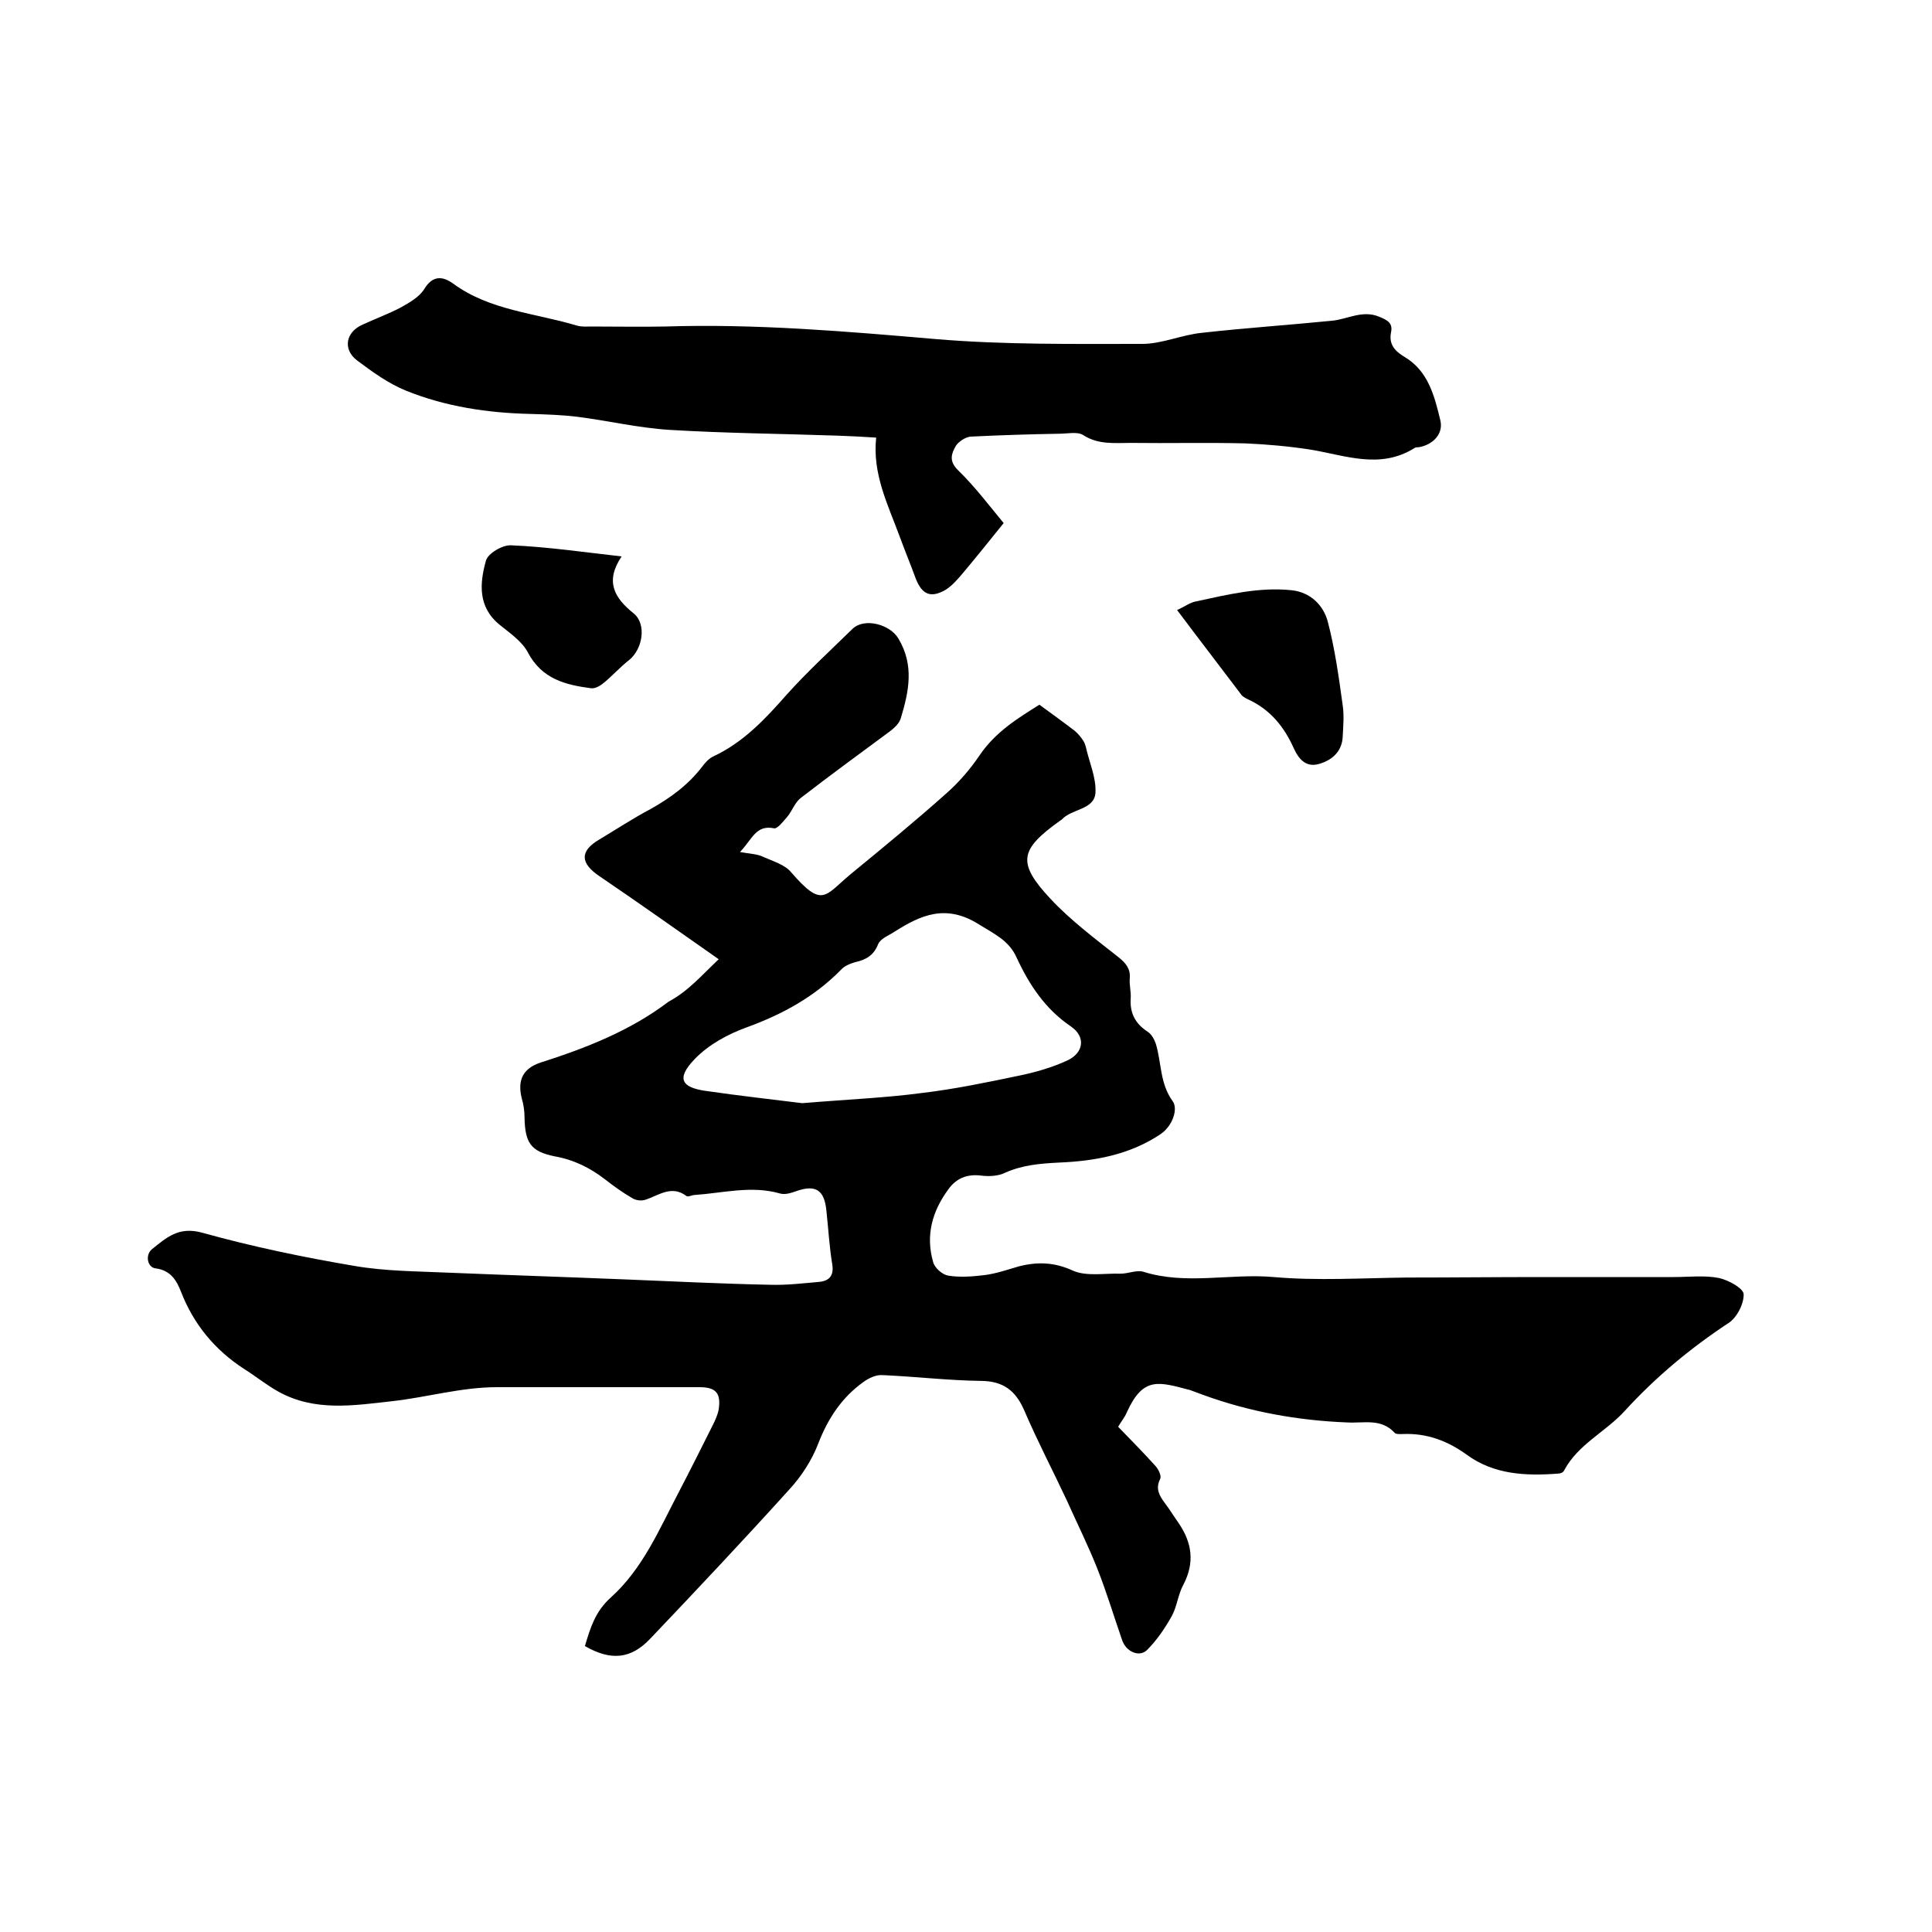 <svg enable-background="new 0 0 400 400" viewBox="0 0 400 400" xmlns="http://www.w3.org/2000/svg"><path d="m148.8 198.6c-8.7-6.1-16.6-11.7-24.7-17.2-4-2.7-4.1-5.2 0-7.6 3.5-2.1 7-4.4 10.6-6.3 4.1-2.3 7.8-5 10.7-8.8.6-.8 1.4-1.7 2.3-2.1 6.2-2.9 10.7-7.7 15.1-12.7 4.3-4.8 9.1-9.2 13.7-13.7 2.5-2.4 7.8-.9 9.5 2 3.3 5.5 2.2 10.9.5 16.5-.3 1-1.2 1.9-2.1 2.6-6.2 4.6-12.4 9.1-18.6 13.9-1.2.9-1.8 2.7-2.8 3.9-.8.9-2 2.5-2.7 2.4-3.8-.8-4.5 2.2-7.1 4.9 2.2.4 3.6.4 4.8 1 2 .9 4.5 1.6 5.8 3.2 6.5 7.5 6.9 4.9 12.3.4 6.7-5.5 13.4-11 19.9-16.8 2.6-2.3 4.9-5 6.8-7.8 3.3-4.9 8.1-7.8 12.4-10.5 2.7 2 5.1 3.7 7.3 5.4.7.6 1.3 1.3 1.8 2.1.2.3.4.8.5 1.2.7 3.2 2.2 6.4 2 9.6-.3 3.5-4.9 3.2-7 5.5-.1.1-.2.1-.3.2-8.4 6-9 8.7-2 16.2 4.2 4.5 9.3 8.3 14.1 12.1 1.5 1.2 2.5 2.4 2.3 4.4-.1 1.4.3 2.8.2 4.1-.2 3 .9 5.2 3.5 6.9.8.5 1.4 1.6 1.7 2.5 1.2 3.9.8 8.2 3.5 11.9 1.1 1.5.1 5-2.5 6.8-6.4 4.3-13.7 5.6-21.1 5.9-3.9.2-7.5.5-11.1 2.1-1.4.7-3.3.8-4.9.6-3-.4-5.3.6-6.9 2.9-3.3 4.5-4.7 9.5-3.1 15 .3 1.2 1.9 2.6 3.1 2.8 2.4.4 5 .2 7.5-.1 2.4-.3 4.7-1.1 7.1-1.8 3.9-1 7.4-.9 11.3.9 2.8 1.2 6.5.5 9.8.6 1.6 0 3.3-.8 4.7-.4 8.9 2.8 18 .3 27 1.1 9.1.8 18.4.2 27.6.1 9.2 0 18.4-.1 27.6-.1h27.6c3.2 0 6.4-.4 9.4.2 1.9.4 5 2.1 5.1 3.3.1 2-1.4 4.9-3.1 6-7.9 5.2-15.1 11.2-21.5 18.2-4 4.4-9.7 6.9-12.6 12.4-.2.4-.8.6-1.3.6-6.6.5-13.2.2-18.8-3.9-4-2.9-8.3-4.5-13.2-4.3-.6 0-1.5.1-1.8-.3-2.8-3-6.3-1.9-9.8-2.1-10.2-.4-20.2-2.2-29.8-5.7-.9-.3-1.8-.7-2.7-1-6.5-1.7-9.7-2.9-13.1 4.6-.4 1-1.1 1.8-1.8 3 2.6 2.7 5.3 5.4 7.8 8.2.6.7 1.2 2 .9 2.6-1 2-.2 3.4.9 4.9 1 1.3 1.9 2.8 2.9 4.2 2.8 4.1 3.4 8.2 1 12.8-1.1 2-1.3 4.5-2.4 6.5-1.4 2.5-3.1 5-5.1 7-1.6 1.6-4.4.4-5.2-2.1-1.7-4.9-3.2-9.9-5.1-14.7s-4.2-9.4-6.3-14.1c-2.9-6.2-6.1-12.3-8.8-18.6-1.8-4.2-4.4-6.2-9.1-6.2-6.8-.1-13.5-.9-20.3-1.2-1.3-.1-2.8.6-3.9 1.4-4.5 3.2-7.4 7.6-9.4 12.8-1.3 3.4-3.5 6.8-6 9.5-9.4 10.4-19.1 20.7-28.8 30.9-4 4.2-8.1 4.6-13.5 1.5 1.1-3.7 2.1-7.1 5.3-10 6.7-6 10.1-14.2 14.2-22 2.4-4.6 4.7-9.2 7-13.8.5-1 1-2.1 1.2-3.2.5-3.4-.6-4.6-4-4.6-14 0-27.9 0-41.9 0-7.4 0-14.5 2.1-21.7 2.9-8 .9-16.1 2.2-23.6-2-2.5-1.4-4.7-3.2-7.1-4.7-6-3.9-10.4-9.2-13-15.9-.9-2.3-2.1-4.5-5.3-4.9-1.7-.2-2.2-2.8-.7-4 3-2.4 5.5-4.7 10.3-3.4 10.4 2.9 21 5.1 31.6 6.9 6.4 1.1 13 1.1 19.6 1.4 12.2.5 24.5.9 36.7 1.4 9.9.4 19.8.9 29.8 1.1 3.4.1 6.7-.3 10.1-.6 2.1-.2 3.1-1.3 2.7-3.7-.6-3.6-.8-7.4-1.2-11-.4-4.3-2.2-5.5-6.2-4.1-1.1.4-2.4.8-3.4.5-5.9-1.7-11.8-.1-17.6.3-.6 0-1.5.5-1.8.2-3.1-2.3-5.7-.1-8.5.8-.8.3-2.1.1-2.8-.4-1.9-1.1-3.7-2.4-5.5-3.8-3.1-2.4-6.5-4.1-10.5-4.8-4.9-1-6.1-2.8-6.2-8 0-1.4-.2-2.7-.6-4.1-.9-3.7.3-6.1 3.9-7.3 9.4-3 18.6-6.6 26.5-12.6 4.1-2.2 6.8-5.4 10.4-8.8zm17.3 29.8c9.6-.8 17.2-1.1 24.7-2.1 6.8-.8 13.5-2.2 20.2-3.6 3.4-.7 6.9-1.7 10.1-3.2 3.3-1.6 3.7-4.9.6-7-5.3-3.6-8.6-8.6-11.2-14.2-1.6-3.6-4.6-4.9-7.8-6.9-6.8-4.3-12-2-17.5 1.5-1.2.8-2.9 1.4-3.4 2.6-.9 2.3-2.5 3.2-4.7 3.7-1.1.3-2.3.8-3 1.6-5.5 5.6-12.1 9.2-19.5 11.9-3.9 1.4-7.9 3.6-10.7 6.5-4.2 4.3-2.4 5.9 1.8 6.6 7.5 1.1 14.9 1.9 20.4 2.6z"/><path d="m207.8 108.3c-3.3 4.1-5.8 7.2-8.4 10.3-1.1 1.3-2.2 2.6-3.6 3.5-3.1 1.8-4.9 1-6.2-2.3-1.1-3-2.3-5.9-3.4-8.9-2.4-6.5-5.6-12.8-4.8-20.3-2.9-.2-5.4-.3-7.9-.4-11.6-.4-23.3-.5-34.9-1.2-6.4-.4-12.7-1.9-19-2.7-3.2-.4-6.5-.5-9.8-.6-8.8-.2-17.5-1.5-25.7-4.8-3.7-1.5-7-3.9-10.2-6.3-3-2.3-2.3-5.9 1.2-7.4 2.6-1.2 5.3-2.2 7.8-3.5 1.8-1 3.9-2.2 4.9-3.8 1.8-3 3.9-2.7 6-1.2 7.6 5.6 17 6.1 25.6 8.7 1 .3 2.1.2 3.1.2 5.1 0 10.2.1 15.2 0 18.7-.6 37.4 1 56 2.6 14.2 1.2 28.5 1 42.8 1 4.1 0 8.2-1.9 12.4-2.3 8.9-1 17.9-1.6 26.9-2.5 3.2-.3 6.3-2.3 9.8-.8 1.7.7 2.8 1.3 2.4 3.2-.5 2.5.8 3.9 2.8 5.1 4.9 2.9 6.2 8.1 7.4 13.1.7 2.8-1.5 5.1-4.5 5.6-.3 0-.7 0-.9.2-7.1 4.4-14.2 1.5-21.4.3-4.5-.7-9-1.1-13.5-1.3-7.9-.2-15.9 0-23.8-.1-3.3 0-6.7.4-9.8-1.6-1.2-.8-3.3-.3-5-.3-6.1.1-12.3.3-18.4.6-1 .1-2.4 1-3 1.9-.9 1.6-1.5 3.1.4 5 3.6 3.5 6.6 7.5 9.5 11z"/><path d="m243.7 126.3c1.6-.7 2.7-1.6 4-1.8 6.5-1.4 13-3 19.7-2.3 3.9.4 6.6 3.1 7.5 6.5 1.5 5.7 2.3 11.6 3.1 17.4.3 2.1.1 4.2 0 6.3-.1 3.1-2.1 4.9-4.7 5.7-2.7.9-4.3-.7-5.4-3.1-2-4.5-4.9-8.1-9.5-10.2-.6-.3-1.2-.6-1.5-1.1-4.3-5.7-8.7-11.4-13.2-17.4z"/><path d="m128.7 115.2c-3.5 5.2-1.5 8.6 2.5 11.8 2.7 2.2 1.9 7.4-1 9.7-1.8 1.4-3.3 3.1-5.1 4.6-.7.6-1.8 1.3-2.7 1.2-5.3-.7-10.2-1.9-13.1-7.4-1.2-2.3-3.7-4-5.8-5.7-4.6-3.7-4.2-8.6-2.9-13.3.4-1.5 3.4-3.3 5.2-3.2 7.4.3 14.9 1.4 22.9 2.3z"/></svg>